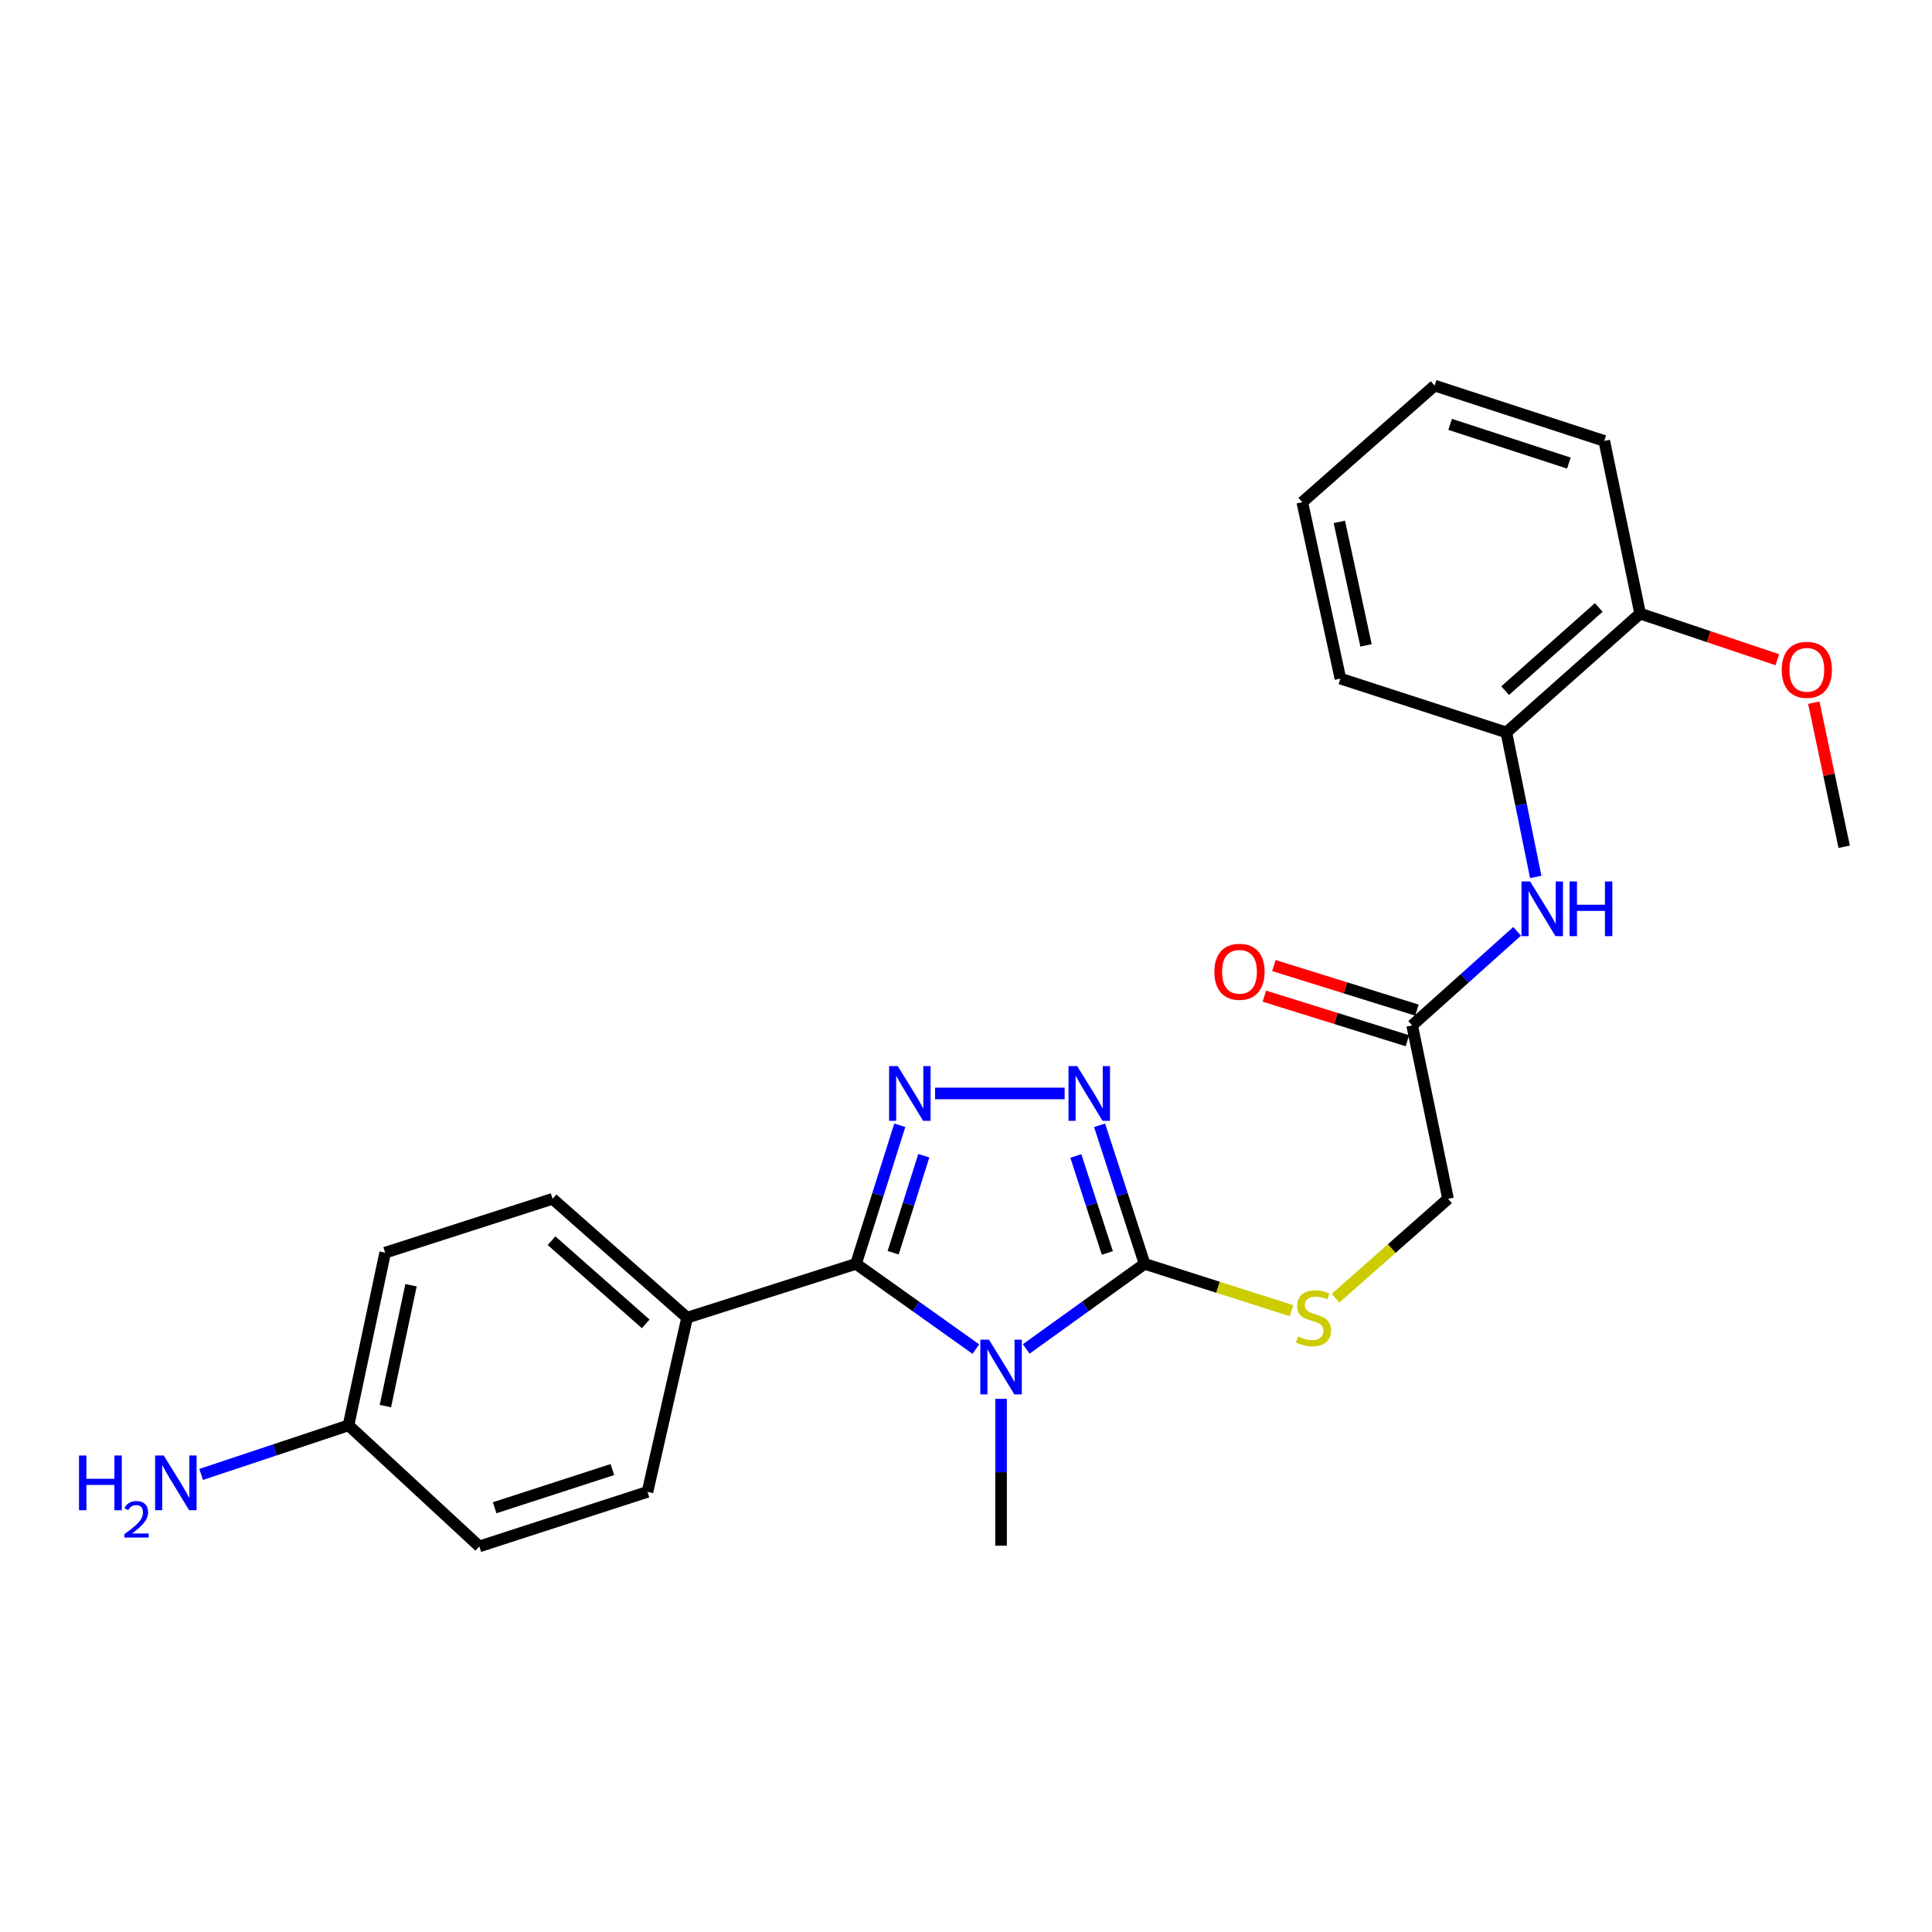 <?xml version='1.0' encoding='iso-8859-1'?>
<svg version='1.1' baseProfile='full'
              xmlns='http://www.w3.org/2000/svg'
                      xmlns:rdkit='http://www.rdkit.org/xml'
                      xmlns:xlink='http://www.w3.org/1999/xlink'
                  xml:space='preserve'
width='1000px' height='1000px' viewBox='0 0 1000 1000'>
<!-- END OF HEADER -->
<rect style='opacity:1.0;fill:#FFFFFF;stroke:none' width='1000' height='1000' x='0' y='0'> </rect>
<path class='bond-0' d='M 505.105,698.294 L 474.093,676.228' style='fill:none;fill-rule:evenodd;stroke:#0000FF;stroke-width:6px;stroke-linecap:butt;stroke-linejoin:miter;stroke-opacity:1' />
<path class='bond-0' d='M 474.093,676.228 L 443.081,654.162' style='fill:none;fill-rule:evenodd;stroke:#000000;stroke-width:6px;stroke-linecap:butt;stroke-linejoin:miter;stroke-opacity:1' />
<path class='bond-2' d='M 531.175,698.207 L 561.803,676.185' style='fill:none;fill-rule:evenodd;stroke:#0000FF;stroke-width:6px;stroke-linecap:butt;stroke-linejoin:miter;stroke-opacity:1' />
<path class='bond-2' d='M 561.803,676.185 L 592.431,654.162' style='fill:none;fill-rule:evenodd;stroke:#000000;stroke-width:6px;stroke-linecap:butt;stroke-linejoin:miter;stroke-opacity:1' />
<path class='bond-14' d='M 518.148,724.046 L 518.148,762.041' style='fill:none;fill-rule:evenodd;stroke:#0000FF;stroke-width:6px;stroke-linecap:butt;stroke-linejoin:miter;stroke-opacity:1' />
<path class='bond-14' d='M 518.148,762.041 L 518.148,800.037' style='fill:none;fill-rule:evenodd;stroke:#000000;stroke-width:6px;stroke-linecap:butt;stroke-linejoin:miter;stroke-opacity:1' />
<path class='bond-1' d='M 443.081,654.162 L 454.405,618.301' style='fill:none;fill-rule:evenodd;stroke:#000000;stroke-width:6px;stroke-linecap:butt;stroke-linejoin:miter;stroke-opacity:1' />
<path class='bond-1' d='M 454.405,618.301 L 465.729,582.44' style='fill:none;fill-rule:evenodd;stroke:#0000FF;stroke-width:6px;stroke-linecap:butt;stroke-linejoin:miter;stroke-opacity:1' />
<path class='bond-1' d='M 462.302,648.4 L 470.228,623.298' style='fill:none;fill-rule:evenodd;stroke:#000000;stroke-width:6px;stroke-linecap:butt;stroke-linejoin:miter;stroke-opacity:1' />
<path class='bond-1' d='M 470.228,623.298 L 478.155,598.195' style='fill:none;fill-rule:evenodd;stroke:#0000FF;stroke-width:6px;stroke-linecap:butt;stroke-linejoin:miter;stroke-opacity:1' />
<path class='bond-6' d='M 443.081,654.162 L 355.652,682.03' style='fill:none;fill-rule:evenodd;stroke:#000000;stroke-width:6px;stroke-linecap:butt;stroke-linejoin:miter;stroke-opacity:1' />
<path class='bond-25' d='M 483.992,565.968 L 551.063,565.968' style='fill:none;fill-rule:evenodd;stroke:#0000FF;stroke-width:6px;stroke-linecap:butt;stroke-linejoin:miter;stroke-opacity:1' />
<path class='bond-3' d='M 592.431,654.162 L 580.79,618.304' style='fill:none;fill-rule:evenodd;stroke:#000000;stroke-width:6px;stroke-linecap:butt;stroke-linejoin:miter;stroke-opacity:1' />
<path class='bond-3' d='M 580.79,618.304 L 569.148,582.446' style='fill:none;fill-rule:evenodd;stroke:#0000FF;stroke-width:6px;stroke-linecap:butt;stroke-linejoin:miter;stroke-opacity:1' />
<path class='bond-3' d='M 573.156,648.529 L 565.007,623.428' style='fill:none;fill-rule:evenodd;stroke:#000000;stroke-width:6px;stroke-linecap:butt;stroke-linejoin:miter;stroke-opacity:1' />
<path class='bond-3' d='M 565.007,623.428 L 556.858,598.327' style='fill:none;fill-rule:evenodd;stroke:#0000FF;stroke-width:6px;stroke-linecap:butt;stroke-linejoin:miter;stroke-opacity:1' />
<path class='bond-5' d='M 592.431,654.162 L 630.463,666.283' style='fill:none;fill-rule:evenodd;stroke:#000000;stroke-width:6px;stroke-linecap:butt;stroke-linejoin:miter;stroke-opacity:1' />
<path class='bond-5' d='M 630.463,666.283 L 668.495,678.405' style='fill:none;fill-rule:evenodd;stroke:#CCCC00;stroke-width:6px;stroke-linecap:butt;stroke-linejoin:miter;stroke-opacity:1' />
<path class='bond-4' d='M 785.254,482.054 L 758.092,506.403' style='fill:none;fill-rule:evenodd;stroke:#0000FF;stroke-width:6px;stroke-linecap:butt;stroke-linejoin:miter;stroke-opacity:1' />
<path class='bond-4' d='M 758.092,506.403 L 730.931,530.753' style='fill:none;fill-rule:evenodd;stroke:#000000;stroke-width:6px;stroke-linecap:butt;stroke-linejoin:miter;stroke-opacity:1' />
<path class='bond-8' d='M 794.901,453.91 L 787.294,416.509' style='fill:none;fill-rule:evenodd;stroke:#0000FF;stroke-width:6px;stroke-linecap:butt;stroke-linejoin:miter;stroke-opacity:1' />
<path class='bond-8' d='M 787.294,416.509 L 779.688,379.108' style='fill:none;fill-rule:evenodd;stroke:#000000;stroke-width:6px;stroke-linecap:butt;stroke-linejoin:miter;stroke-opacity:1' />
<path class='bond-11' d='M 691.272,671.956 L 720.384,646.235' style='fill:none;fill-rule:evenodd;stroke:#CCCC00;stroke-width:6px;stroke-linecap:butt;stroke-linejoin:miter;stroke-opacity:1' />
<path class='bond-11' d='M 720.384,646.235 L 749.497,620.514' style='fill:none;fill-rule:evenodd;stroke:#000000;stroke-width:6px;stroke-linecap:butt;stroke-linejoin:miter;stroke-opacity:1' />
<path class='bond-12' d='M 355.652,682.03 L 286.015,620.514' style='fill:none;fill-rule:evenodd;stroke:#000000;stroke-width:6px;stroke-linecap:butt;stroke-linejoin:miter;stroke-opacity:1' />
<path class='bond-12' d='M 334.221,685.238 L 285.475,642.178' style='fill:none;fill-rule:evenodd;stroke:#000000;stroke-width:6px;stroke-linecap:butt;stroke-linejoin:miter;stroke-opacity:1' />
<path class='bond-13' d='M 355.652,682.03 L 335.141,772.187' style='fill:none;fill-rule:evenodd;stroke:#000000;stroke-width:6px;stroke-linecap:butt;stroke-linejoin:miter;stroke-opacity:1' />
<path class='bond-7' d='M 730.931,530.753 L 749.497,620.514' style='fill:none;fill-rule:evenodd;stroke:#000000;stroke-width:6px;stroke-linecap:butt;stroke-linejoin:miter;stroke-opacity:1' />
<path class='bond-10' d='M 733.398,522.832 L 696.381,511.301' style='fill:none;fill-rule:evenodd;stroke:#000000;stroke-width:6px;stroke-linecap:butt;stroke-linejoin:miter;stroke-opacity:1' />
<path class='bond-10' d='M 696.381,511.301 L 659.365,499.77' style='fill:none;fill-rule:evenodd;stroke:#FF0000;stroke-width:6px;stroke-linecap:butt;stroke-linejoin:miter;stroke-opacity:1' />
<path class='bond-10' d='M 728.463,538.674 L 691.446,527.144' style='fill:none;fill-rule:evenodd;stroke:#000000;stroke-width:6px;stroke-linecap:butt;stroke-linejoin:miter;stroke-opacity:1' />
<path class='bond-10' d='M 691.446,527.144 L 654.43,515.613' style='fill:none;fill-rule:evenodd;stroke:#FF0000;stroke-width:6px;stroke-linecap:butt;stroke-linejoin:miter;stroke-opacity:1' />
<path class='bond-9' d='M 779.688,379.108 L 848.928,317.592' style='fill:none;fill-rule:evenodd;stroke:#000000;stroke-width:6px;stroke-linecap:butt;stroke-linejoin:miter;stroke-opacity:1' />
<path class='bond-9' d='M 779.053,357.476 L 827.521,314.415' style='fill:none;fill-rule:evenodd;stroke:#000000;stroke-width:6px;stroke-linecap:butt;stroke-linejoin:miter;stroke-opacity:1' />
<path class='bond-20' d='M 779.688,379.108 L 693.789,351.24' style='fill:none;fill-rule:evenodd;stroke:#000000;stroke-width:6px;stroke-linecap:butt;stroke-linejoin:miter;stroke-opacity:1' />
<path class='bond-19' d='M 848.928,317.592 L 884.433,329.534' style='fill:none;fill-rule:evenodd;stroke:#000000;stroke-width:6px;stroke-linecap:butt;stroke-linejoin:miter;stroke-opacity:1' />
<path class='bond-19' d='M 884.433,329.534 L 919.938,341.475' style='fill:none;fill-rule:evenodd;stroke:#FF0000;stroke-width:6px;stroke-linecap:butt;stroke-linejoin:miter;stroke-opacity:1' />
<path class='bond-21' d='M 848.928,317.592 L 830.362,228.218' style='fill:none;fill-rule:evenodd;stroke:#000000;stroke-width:6px;stroke-linecap:butt;stroke-linejoin:miter;stroke-opacity:1' />
<path class='bond-18' d='M 286.015,620.514 L 199.352,648.382' style='fill:none;fill-rule:evenodd;stroke:#000000;stroke-width:6px;stroke-linecap:butt;stroke-linejoin:miter;stroke-opacity:1' />
<path class='bond-17' d='M 335.141,772.187 L 248.099,800.424' style='fill:none;fill-rule:evenodd;stroke:#000000;stroke-width:6px;stroke-linecap:butt;stroke-linejoin:miter;stroke-opacity:1' />
<path class='bond-17' d='M 316.965,760.639 L 256.035,780.405' style='fill:none;fill-rule:evenodd;stroke:#000000;stroke-width:6px;stroke-linecap:butt;stroke-linejoin:miter;stroke-opacity:1' />
<path class='bond-15' d='M 180.398,737.756 L 248.099,800.424' style='fill:none;fill-rule:evenodd;stroke:#000000;stroke-width:6px;stroke-linecap:butt;stroke-linejoin:miter;stroke-opacity:1' />
<path class='bond-16' d='M 180.398,737.756 L 142.259,750.463' style='fill:none;fill-rule:evenodd;stroke:#000000;stroke-width:6px;stroke-linecap:butt;stroke-linejoin:miter;stroke-opacity:1' />
<path class='bond-16' d='M 142.259,750.463 L 104.119,763.169' style='fill:none;fill-rule:evenodd;stroke:#0000FF;stroke-width:6px;stroke-linecap:butt;stroke-linejoin:miter;stroke-opacity:1' />
<path class='bond-26' d='M 180.398,737.756 L 199.352,648.382' style='fill:none;fill-rule:evenodd;stroke:#000000;stroke-width:6px;stroke-linecap:butt;stroke-linejoin:miter;stroke-opacity:1' />
<path class='bond-26' d='M 199.474,727.792 L 212.741,665.23' style='fill:none;fill-rule:evenodd;stroke:#000000;stroke-width:6px;stroke-linecap:butt;stroke-linejoin:miter;stroke-opacity:1' />
<path class='bond-22' d='M 938.821,363.714 L 946.683,400.998' style='fill:none;fill-rule:evenodd;stroke:#FF0000;stroke-width:6px;stroke-linecap:butt;stroke-linejoin:miter;stroke-opacity:1' />
<path class='bond-22' d='M 946.683,400.998 L 954.545,438.282' style='fill:none;fill-rule:evenodd;stroke:#000000;stroke-width:6px;stroke-linecap:butt;stroke-linejoin:miter;stroke-opacity:1' />
<path class='bond-23' d='M 693.789,351.24 L 674.062,259.93' style='fill:none;fill-rule:evenodd;stroke:#000000;stroke-width:6px;stroke-linecap:butt;stroke-linejoin:miter;stroke-opacity:1' />
<path class='bond-23' d='M 707.049,334.039 L 693.24,270.123' style='fill:none;fill-rule:evenodd;stroke:#000000;stroke-width:6px;stroke-linecap:butt;stroke-linejoin:miter;stroke-opacity:1' />
<path class='bond-27' d='M 830.362,228.218 L 742.555,199.576' style='fill:none;fill-rule:evenodd;stroke:#000000;stroke-width:6px;stroke-linecap:butt;stroke-linejoin:miter;stroke-opacity:1' />
<path class='bond-27' d='M 812.045,239.697 L 750.581,219.648' style='fill:none;fill-rule:evenodd;stroke:#000000;stroke-width:6px;stroke-linecap:butt;stroke-linejoin:miter;stroke-opacity:1' />
<path class='bond-24' d='M 674.062,259.93 L 742.555,199.576' style='fill:none;fill-rule:evenodd;stroke:#000000;stroke-width:6px;stroke-linecap:butt;stroke-linejoin:miter;stroke-opacity:1' />
<path  class='atom-0' d='M 511.888 693.414
L 521.168 708.414
Q 522.088 709.894, 523.568 712.574
Q 525.048 715.254, 525.128 715.414
L 525.128 693.414
L 528.888 693.414
L 528.888 721.734
L 525.008 721.734
L 515.048 705.334
Q 513.888 703.414, 512.648 701.214
Q 511.448 699.014, 511.088 698.334
L 511.088 721.734
L 507.408 721.734
L 507.408 693.414
L 511.888 693.414
' fill='#0000FF'/>
<path  class='atom-2' d='M 464.671 551.808
L 473.951 566.808
Q 474.871 568.288, 476.351 570.968
Q 477.831 573.648, 477.911 573.808
L 477.911 551.808
L 481.671 551.808
L 481.671 580.128
L 477.791 580.128
L 467.831 563.728
Q 466.671 561.808, 465.431 559.608
Q 464.231 557.408, 463.871 556.728
L 463.871 580.128
L 460.191 580.128
L 460.191 551.808
L 464.671 551.808
' fill='#0000FF'/>
<path  class='atom-4' d='M 557.538 551.808
L 566.818 566.808
Q 567.738 568.288, 569.218 570.968
Q 570.698 573.648, 570.778 573.808
L 570.778 551.808
L 574.538 551.808
L 574.538 580.128
L 570.658 580.128
L 560.698 563.728
Q 559.538 561.808, 558.298 559.608
Q 557.098 557.408, 556.738 556.728
L 556.738 580.128
L 553.058 580.128
L 553.058 551.808
L 557.538 551.808
' fill='#0000FF'/>
<path  class='atom-5' d='M 791.994 456.239
L 801.274 471.239
Q 802.194 472.719, 803.674 475.399
Q 805.154 478.079, 805.234 478.239
L 805.234 456.239
L 808.994 456.239
L 808.994 484.559
L 805.114 484.559
L 795.154 468.159
Q 793.994 466.239, 792.754 464.039
Q 791.554 461.839, 791.194 461.159
L 791.194 484.559
L 787.514 484.559
L 787.514 456.239
L 791.994 456.239
' fill='#0000FF'/>
<path  class='atom-5' d='M 812.394 456.239
L 816.234 456.239
L 816.234 468.279
L 830.714 468.279
L 830.714 456.239
L 834.554 456.239
L 834.554 484.559
L 830.714 484.559
L 830.714 471.479
L 816.234 471.479
L 816.234 484.559
L 812.394 484.559
L 812.394 456.239
' fill='#0000FF'/>
<path  class='atom-6' d='M 671.869 691.75
Q 672.189 691.87, 673.509 692.43
Q 674.829 692.99, 676.269 693.35
Q 677.749 693.67, 679.189 693.67
Q 681.869 693.67, 683.429 692.39
Q 684.989 691.07, 684.989 688.79
Q 684.989 687.23, 684.189 686.27
Q 683.429 685.31, 682.229 684.79
Q 681.029 684.27, 679.029 683.67
Q 676.509 682.91, 674.989 682.19
Q 673.509 681.47, 672.429 679.95
Q 671.389 678.43, 671.389 675.87
Q 671.389 672.31, 673.789 670.11
Q 676.229 667.91, 681.029 667.91
Q 684.309 667.91, 688.029 669.47
L 687.109 672.55
Q 683.709 671.15, 681.149 671.15
Q 678.389 671.15, 676.869 672.31
Q 675.349 673.43, 675.389 675.39
Q 675.389 676.91, 676.149 677.83
Q 676.949 678.75, 678.069 679.27
Q 679.229 679.79, 681.149 680.39
Q 683.709 681.19, 685.229 681.99
Q 686.749 682.79, 687.829 684.43
Q 688.949 686.03, 688.949 688.79
Q 688.949 692.71, 686.309 694.83
Q 683.709 696.91, 679.349 696.91
Q 676.829 696.91, 674.909 696.35
Q 673.029 695.83, 670.789 694.91
L 671.869 691.75
' fill='#CCCC00'/>
<path  class='atom-11' d='M 628.557 502.993
Q 628.557 496.193, 631.917 492.393
Q 635.277 488.593, 641.557 488.593
Q 647.837 488.593, 651.197 492.393
Q 654.557 496.193, 654.557 502.993
Q 654.557 509.873, 651.157 513.793
Q 647.757 517.673, 641.557 517.673
Q 635.317 517.673, 631.917 513.793
Q 628.557 509.913, 628.557 502.993
M 641.557 514.473
Q 645.877 514.473, 648.197 511.593
Q 650.557 508.673, 650.557 502.993
Q 650.557 497.433, 648.197 494.633
Q 645.877 491.793, 641.557 491.793
Q 637.237 491.793, 634.877 494.593
Q 632.557 497.393, 632.557 502.993
Q 632.557 508.713, 634.877 511.593
Q 637.237 514.473, 641.557 514.473
' fill='#FF0000'/>
<path  class='atom-17' d='M 40.892 753.372
L 44.732 753.372
L 44.732 765.412
L 59.212 765.412
L 59.212 753.372
L 63.052 753.372
L 63.052 781.692
L 59.212 781.692
L 59.212 768.612
L 44.732 768.612
L 44.732 781.692
L 40.892 781.692
L 40.892 753.372
' fill='#0000FF'/>
<path  class='atom-17' d='M 64.424 780.698
Q 65.111 778.929, 66.748 777.953
Q 68.384 776.949, 70.655 776.949
Q 73.48 776.949, 75.064 778.481
Q 76.648 780.012, 76.648 782.731
Q 76.648 785.503, 74.588 788.09
Q 72.556 790.677, 68.332 793.74
L 76.964 793.74
L 76.964 795.852
L 64.372 795.852
L 64.372 794.083
Q 67.856 791.601, 69.916 789.753
Q 72.001 787.905, 73.004 786.242
Q 74.008 784.579, 74.008 782.863
Q 74.008 781.068, 73.11 780.065
Q 72.212 779.061, 70.655 779.061
Q 69.15 779.061, 68.147 779.669
Q 67.144 780.276, 66.431 781.622
L 64.424 780.698
' fill='#0000FF'/>
<path  class='atom-17' d='M 84.764 753.372
L 94.044 768.372
Q 94.964 769.852, 96.444 772.532
Q 97.924 775.212, 98.004 775.372
L 98.004 753.372
L 101.764 753.372
L 101.764 781.692
L 97.884 781.692
L 87.924 765.292
Q 86.764 763.372, 85.524 761.172
Q 84.324 758.972, 83.964 758.292
L 83.964 781.692
L 80.284 781.692
L 80.284 753.372
L 84.764 753.372
' fill='#0000FF'/>
<path  class='atom-20' d='M 922.214 346.692
Q 922.214 339.892, 925.574 336.092
Q 928.934 332.292, 935.214 332.292
Q 941.494 332.292, 944.854 336.092
Q 948.214 339.892, 948.214 346.692
Q 948.214 353.572, 944.814 357.492
Q 941.414 361.372, 935.214 361.372
Q 928.974 361.372, 925.574 357.492
Q 922.214 353.612, 922.214 346.692
M 935.214 358.172
Q 939.534 358.172, 941.854 355.292
Q 944.214 352.372, 944.214 346.692
Q 944.214 341.132, 941.854 338.332
Q 939.534 335.492, 935.214 335.492
Q 930.894 335.492, 928.534 338.292
Q 926.214 341.092, 926.214 346.692
Q 926.214 352.412, 928.534 355.292
Q 930.894 358.172, 935.214 358.172
' fill='#FF0000'/>
</svg>
